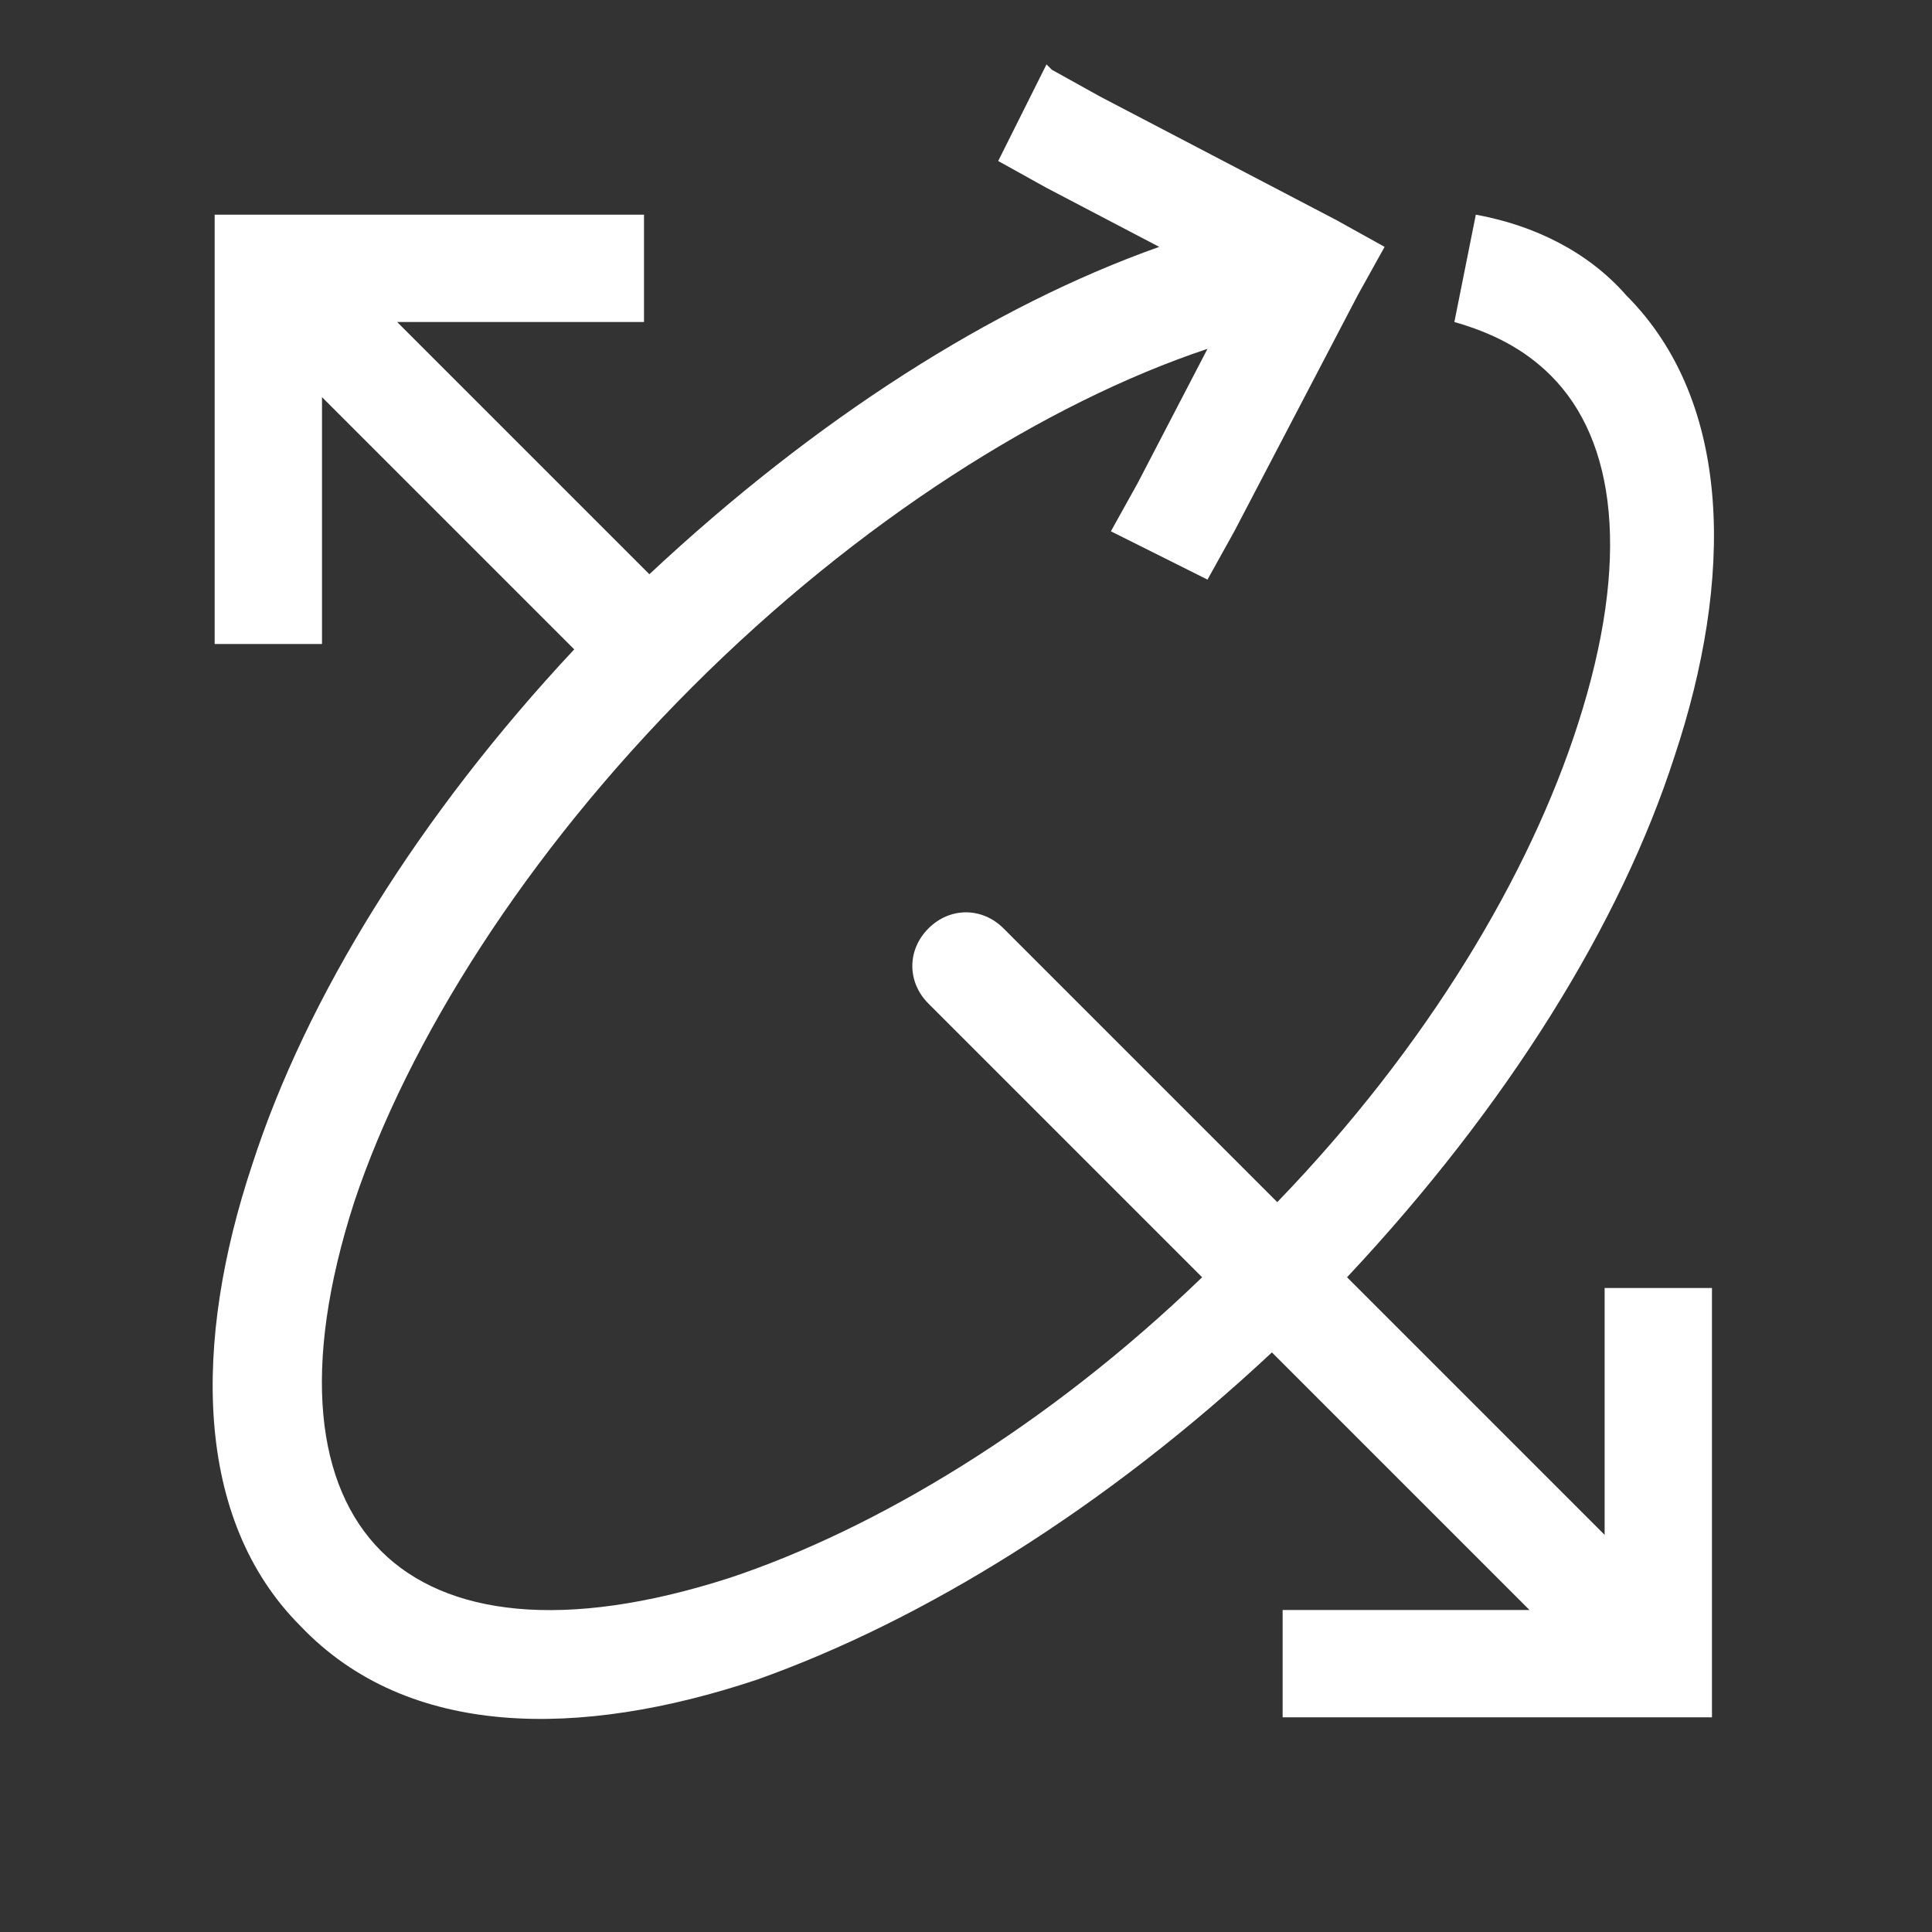 <?xml version="1.0" encoding="UTF-8"?>
<svg id="Ebene_1" xmlns="http://www.w3.org/2000/svg" version="1.1" viewBox="0 0 36 36">
  <rect x="0" y="0" width="36" height="36" fill="#333333" stroke="none"/>
  <!-- Generator: Adobe Illustrator 29.7.0, SVG Export Plug-In . SVG Version: 2.1.1 Build 138)  -->
  <defs>
    <style>
      .st0 {
        fill: #fff;
        fill-rule: evenodd;
      }
    </style>
  </defs>
  <path class="st0" d="M19.6,1.3l.9.5,4.4,2.3.9.5-.5.9-2.3,4.4-.5.9-1.8-.9.5-.9,1.3-2.5c-3,1-6.5,3.2-9.6,6.3-3.1,3.1-5.3,6.6-6.3,9.6-1,3.1-.7,5.3.5,6.5,1.2,1.2,3.4,1.5,6.5.5,2.7-.9,5.9-2.8,8.8-5.6l-5.1-5.1c-.4-.4-.4-1,0-1.4.4-.4,1-.4,1.4,0l5.1,5.1c2.8-2.9,4.7-6.1,5.6-8.9,1-3.1.7-5.3-.5-6.5-.5-.5-1.1-.8-1.8-1l.4-2c1.1.2,2.1.7,2.8,1.5,2,2,2,5.3.9,8.6-1,3.1-3.1,6.5-6.1,9.7l4.8,4.8v-4.6h2v8h-8v-2h4.6l-4.8-4.8c-3.1,2.9-6.5,5-9.6,6.1-3.3,1.1-6.5,1.1-8.5-1-2-2-2-5.3-.9-8.6,1-3.1,3.1-6.5,6-9.6l-4.7-4.7v4.6h-2V4h8v2h-4.6l4.7,4.7c3.1-2.9,6.4-5,9.5-6.1l-2.1-1.1-.9-.5.9-1.8Z"/>
</svg>